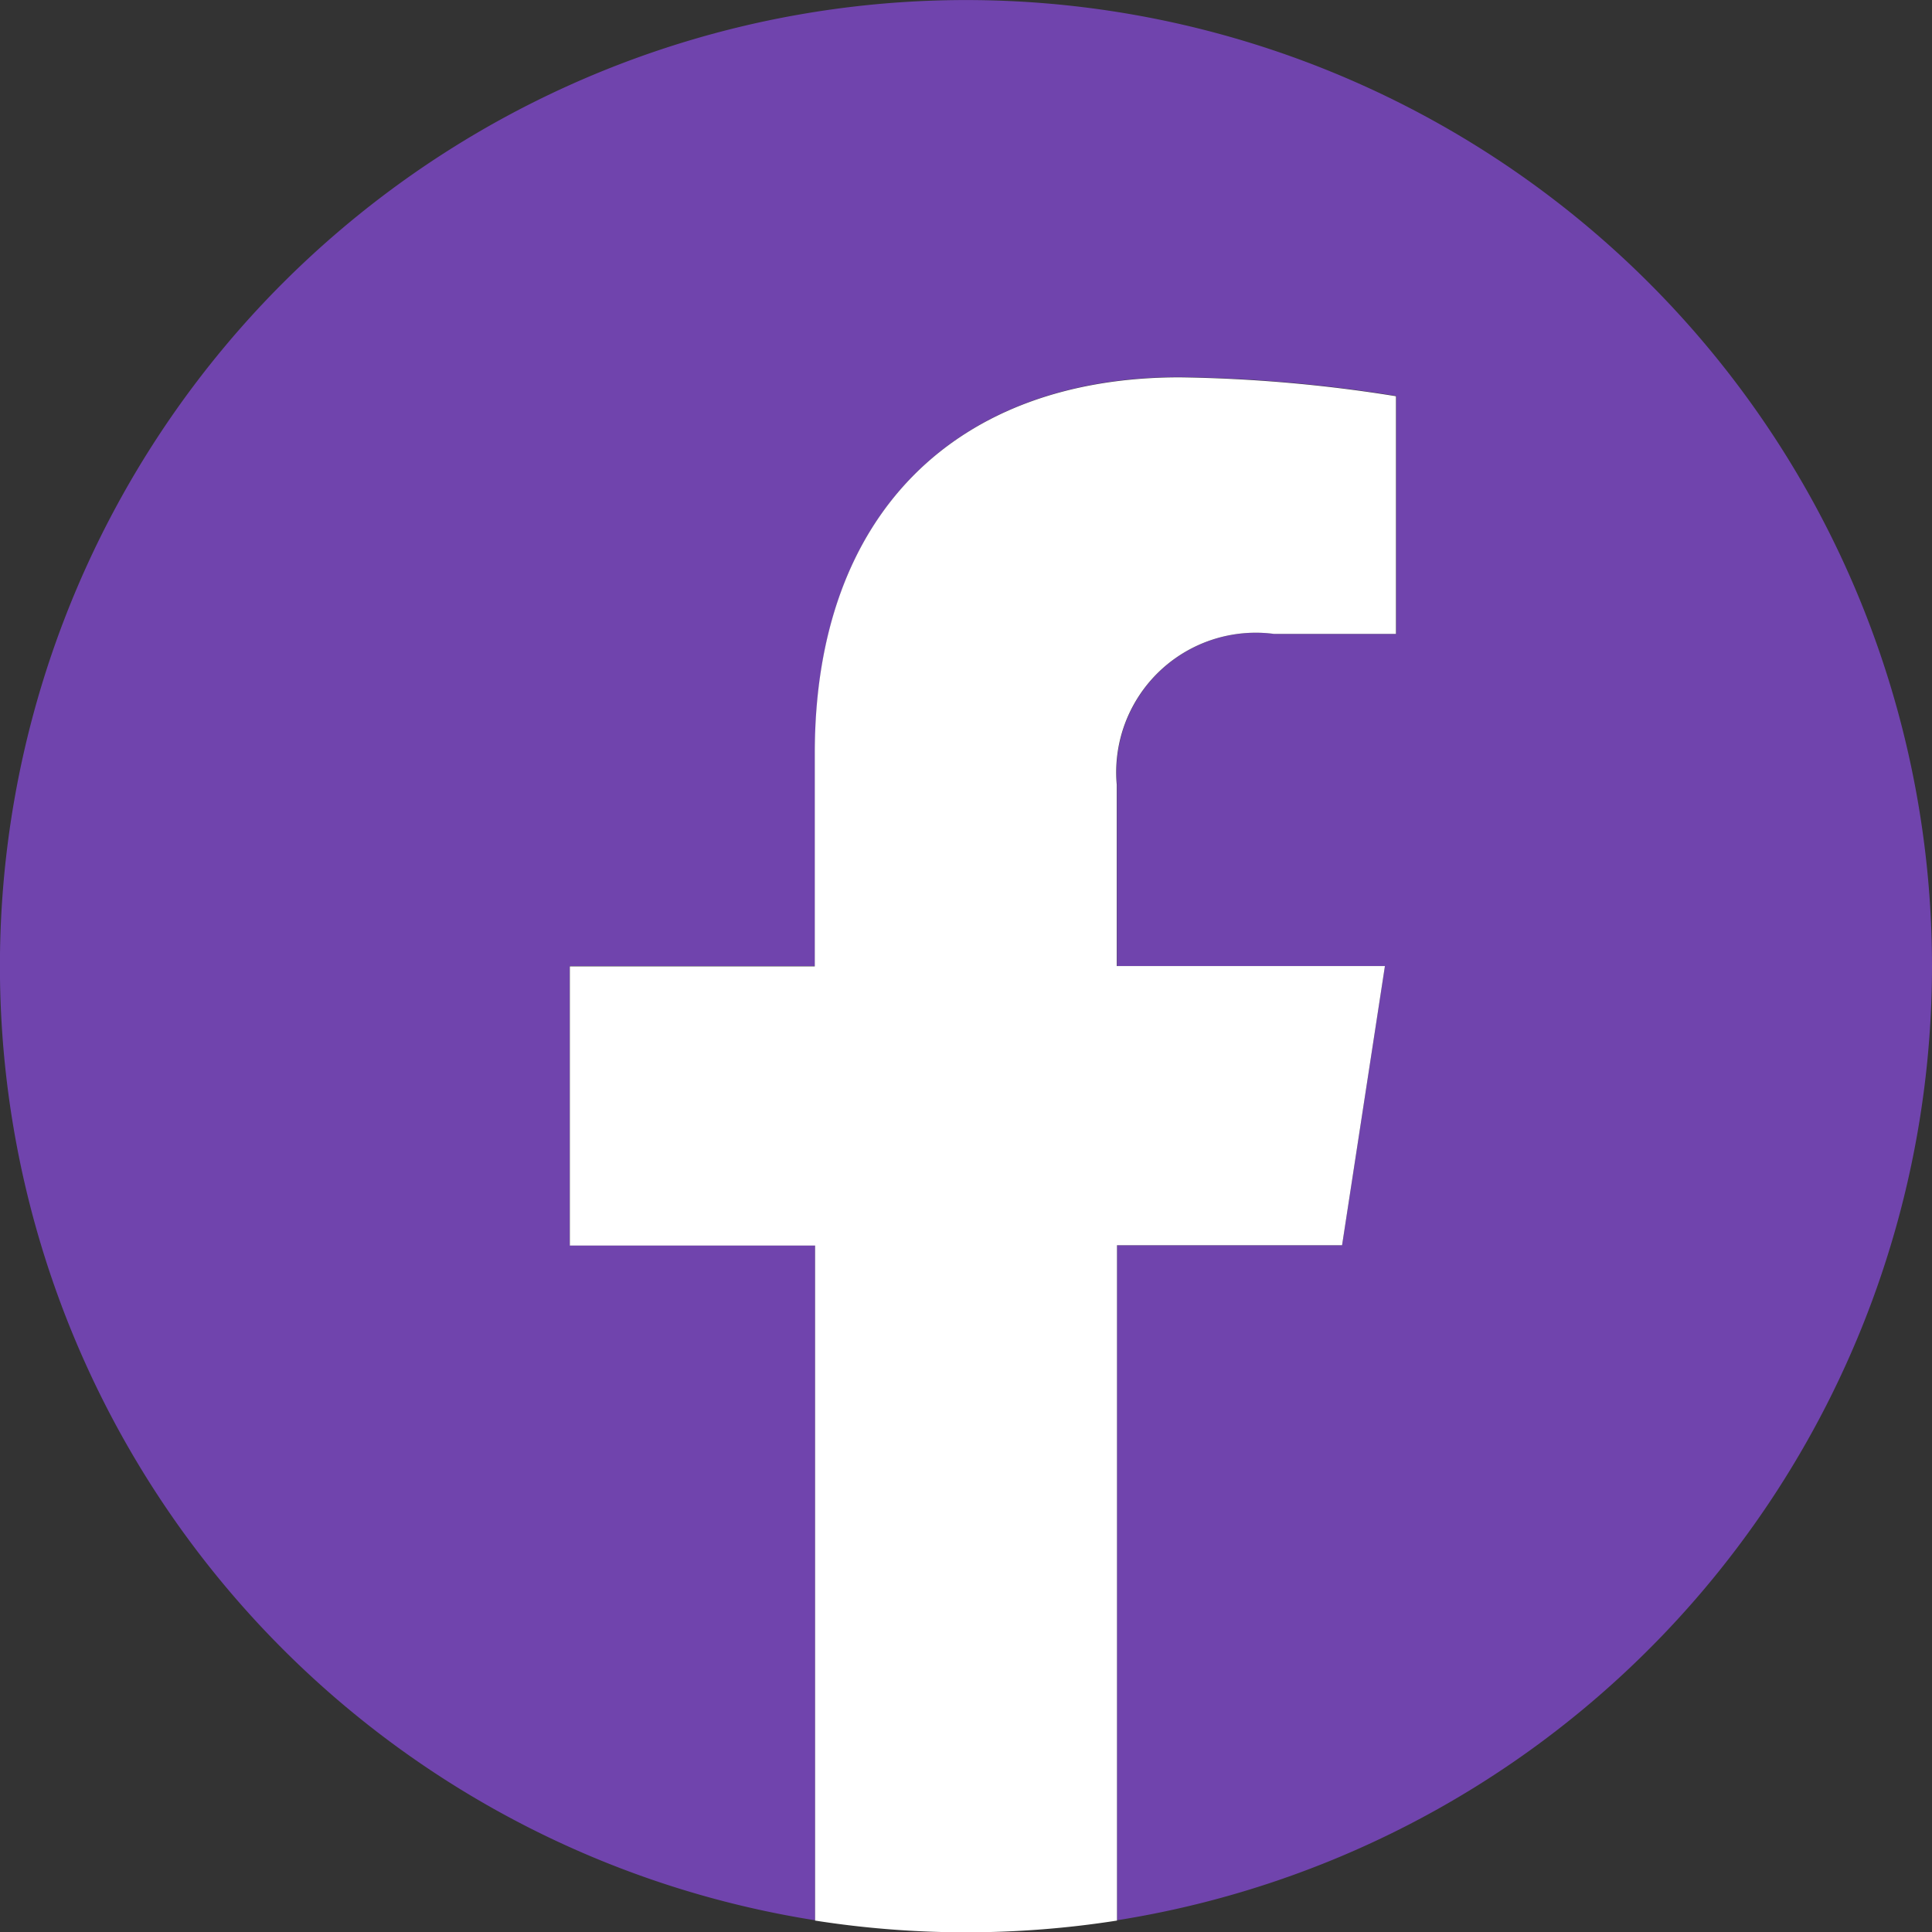 <svg id="Grupo_598" data-name="Grupo 598" xmlns="http://www.w3.org/2000/svg" xmlns:xlink="http://www.w3.org/1999/xlink" width="25.381" height="25.381" viewBox="0 0 25.381 25.381">
  <rect x="0" y="0" width="25.381" height="25.381" fill="#333333" stroke="none"/>
  <defs>
    <clipPath id="clip-path">
      <rect id="Rectángulo_320" data-name="Rectángulo 320" width="25.381" height="25.381" fill="none"/>
    </clipPath>
  </defs>
  <g id="Grupo_597" data-name="Grupo 597" transform="translate(0 0)" clip-path="url(#clip-path)">
    <path id="Trazado_686" data-name="Trazado 686" d="M25.381,12.691A12.691,12.691,0,1,0,10.708,25.227V16.359H7.485V12.691h3.222v-2.8c0-3.181,1.895-4.938,4.794-4.938a19.508,19.508,0,0,1,2.841.248V8.328h-1.6a1.834,1.834,0,0,0-2.068,1.982v2.381h3.52l-.563,3.668H14.674v8.868A12.694,12.694,0,0,0,25.381,12.691" transform="translate(0 0)" fill="#7044ad"/>
    <path id="Trazado_687" data-name="Trazado 687" d="M49.96,37.769l.563-3.668H47V31.72a1.834,1.834,0,0,1,2.068-1.982h1.6V26.615a19.508,19.508,0,0,0-2.841-.248c-2.9,0-4.794,1.757-4.794,4.938v2.8H39.815v3.668h3.222v8.868a12.829,12.829,0,0,0,3.966,0V37.769Z" transform="translate(-32.329 -21.41)" fill="#fff"/>
  </g>
</svg>
